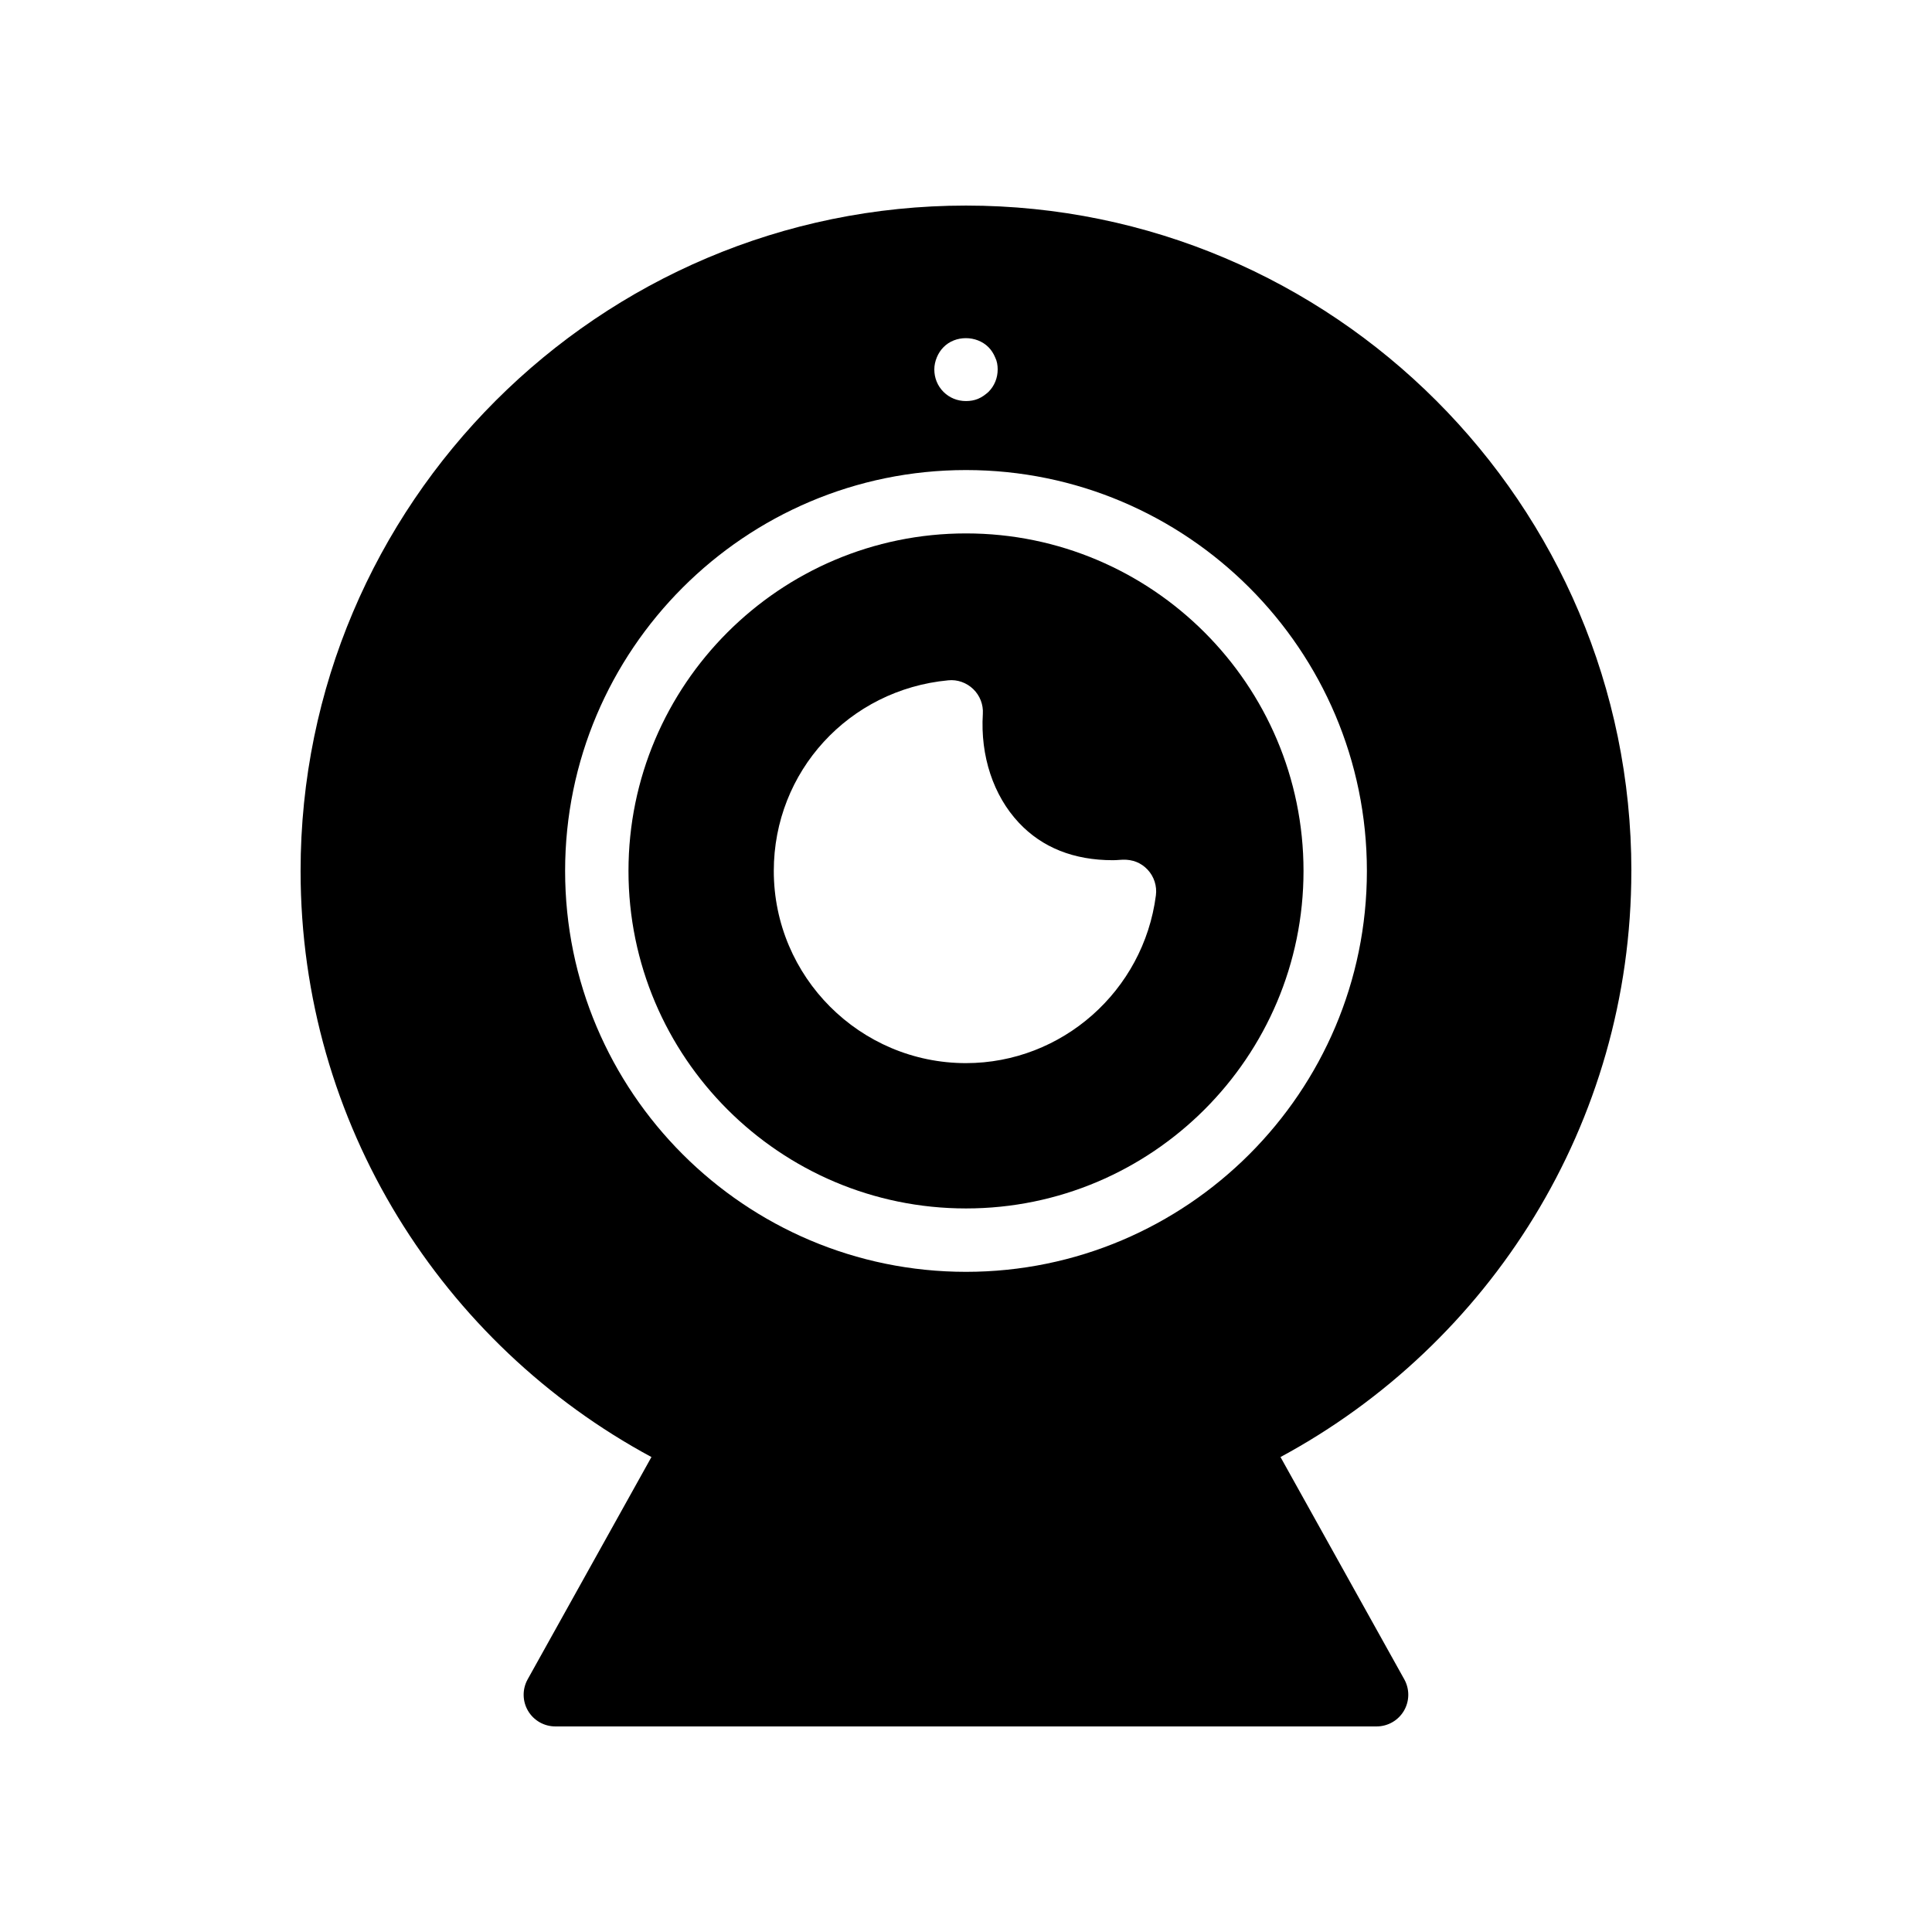 <?xml version="1.0" encoding="UTF-8"?>
<!-- Uploaded to: SVG Repo, www.svgrepo.com, Generator: SVG Repo Mixer Tools -->
<svg fill="#000000" width="800px" height="800px" version="1.1" viewBox="144 144 512 512" xmlns="http://www.w3.org/2000/svg">
 <g>
  <path d="m400 285.36c-49.32 0-89.445 40.121-89.445 89.445-0.004 49.324 40.125 89.445 89.445 89.445 49.324 0 89.445-40.121 89.445-89.445 0-49.324-40.125-89.445-89.445-89.445zm0 140.38c-28.09 0-50.938-22.852-50.938-50.938 0-26.332 19.883-48.043 46.242-50.512 2.426-0.254 4.863 0.633 6.625 2.336 1.762 1.707 2.691 4.109 2.535 6.551-0.699 11.137 2.781 21.656 9.551 28.863 6.184 6.586 14.562 9.922 24.91 9.922 0.59 0 1.148-0.039 1.707-0.082 0.023 0 0.859-0.051 0.887-0.051 2.672-0.09 4.922 0.836 6.625 2.656 1.699 1.828 2.5 4.32 2.18 6.797-3.273 25.344-24.906 44.457-50.324 44.457z"/>
  <path d="m576.33 374.81c0-97.234-79.098-176.33-176.33-176.33-97.238 0-176.34 79.098-176.34 176.33 0 67.098 37.68 125.53 92.98 155.32l-32.805 58.91c-1.449 2.598-1.414 5.773 0.094 8.34 1.512 2.566 4.266 4.141 7.242 4.141h217.64c2.977 0 5.731-1.574 7.242-4.141 1.508-2.566 1.543-5.738 0.098-8.34l-32.805-58.91c55.297-29.797 92.977-88.23 92.977-155.32zm-184.06-136.11c0.422-1.008 1.008-1.934 1.766-2.691 3.106-3.191 8.73-3.191 11.922 0 0.754 0.754 1.34 1.68 1.762 2.691 0.508 1.008 0.676 2.102 0.676 3.191 0 2.262-0.84 4.363-2.434 5.961-0.84 0.754-1.766 1.426-2.773 1.844-1.008 0.418-2.098 0.59-3.191 0.59-2.266 0-4.367-0.844-5.961-2.434-1.598-1.602-2.434-3.699-2.434-5.961 0-1.09 0.25-2.184 0.668-3.191zm7.731 242.35c-58.582 0-106.24-47.66-106.24-106.24-0.004-58.582 47.656-106.24 106.24-106.24 58.578 0 106.24 47.656 106.24 106.24 0 58.582-47.66 106.24-106.24 106.24z"/>
 </g>
</svg>